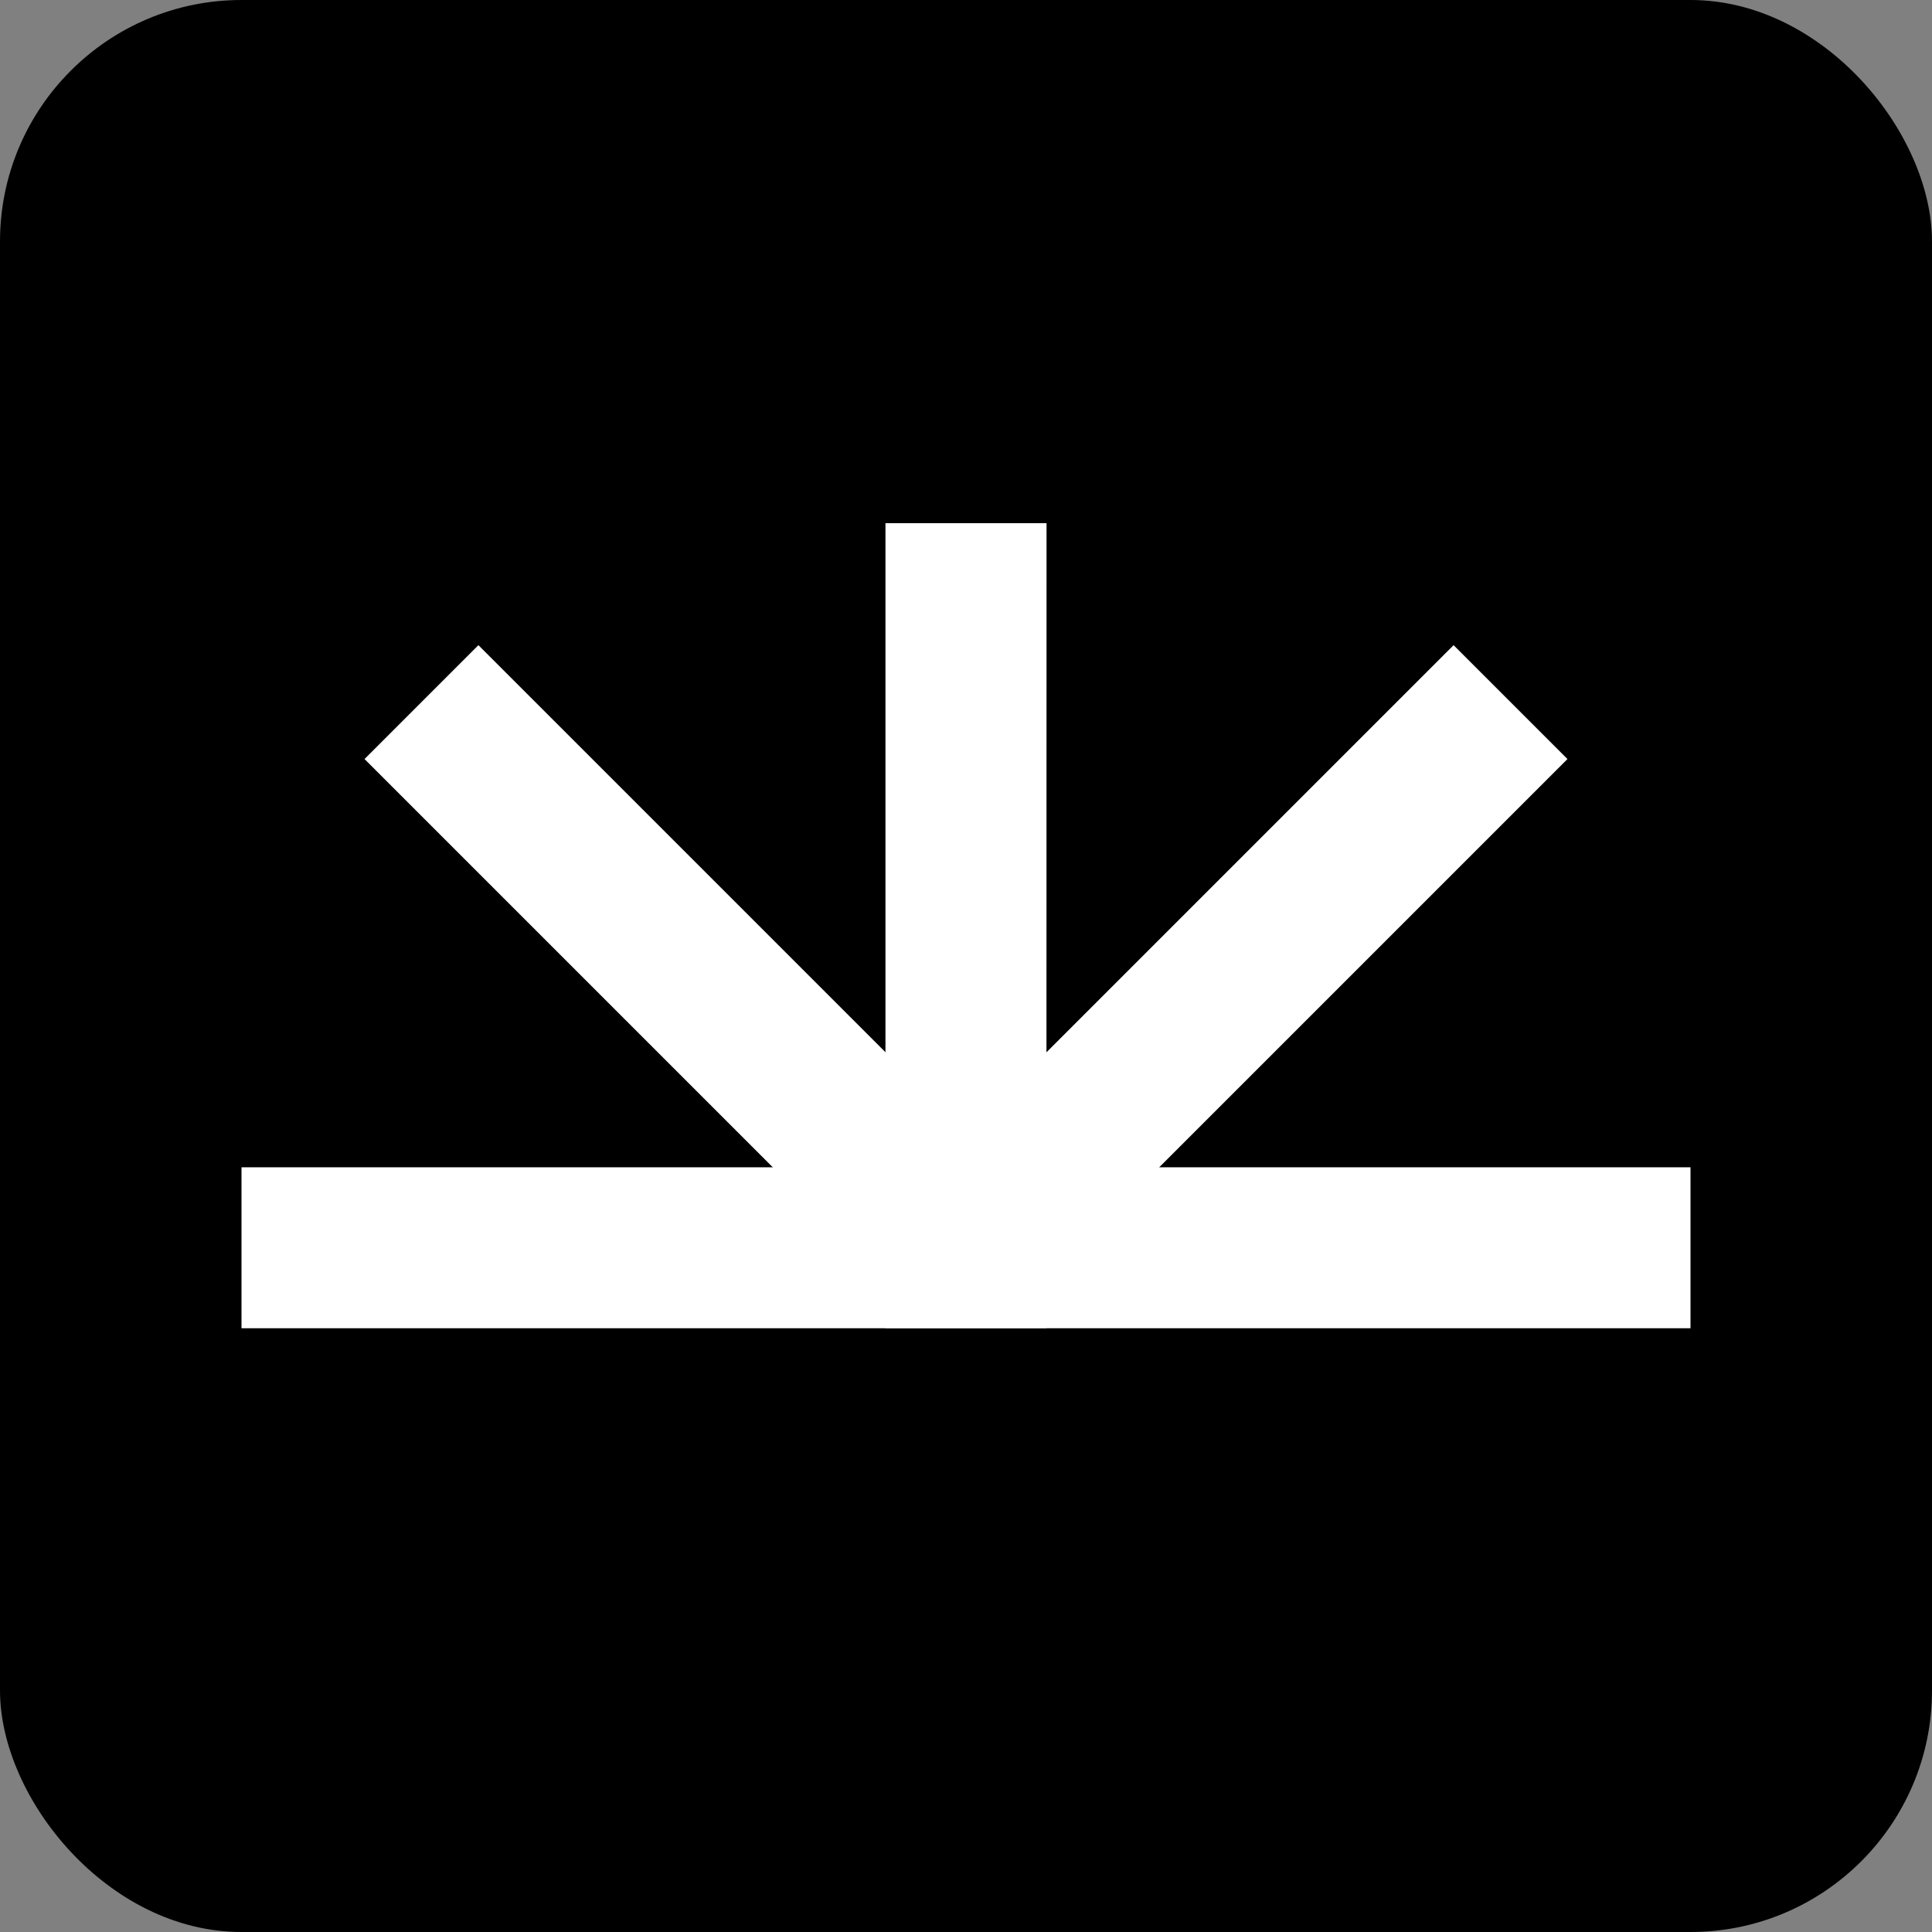 <svg width="16" height="16" viewBox="0 0 16 16" fill="none" xmlns="http://www.w3.org/2000/svg">
<rect x="0" y="0" width="16" height="16" fill="#808080" stroke="none"/>
<rect width="16" height="16" rx="2" fill="black"/>
<path d="M2 11L14 11V9.667L2 9.667L2 11Z" fill="white"/>
<path d="M8.666 11L8.667 4.333L7.333 4.333L7.333 11H8.666Z" fill="white"/>
<path d="M8.267 11L12.981 6.286L12.038 5.343L7.324 10.057L8.267 11Z" fill="white"/>
<path d="M7.733 11L3.019 6.286L3.962 5.343L8.676 10.057L7.733 11Z" fill="white"/>
</svg>
